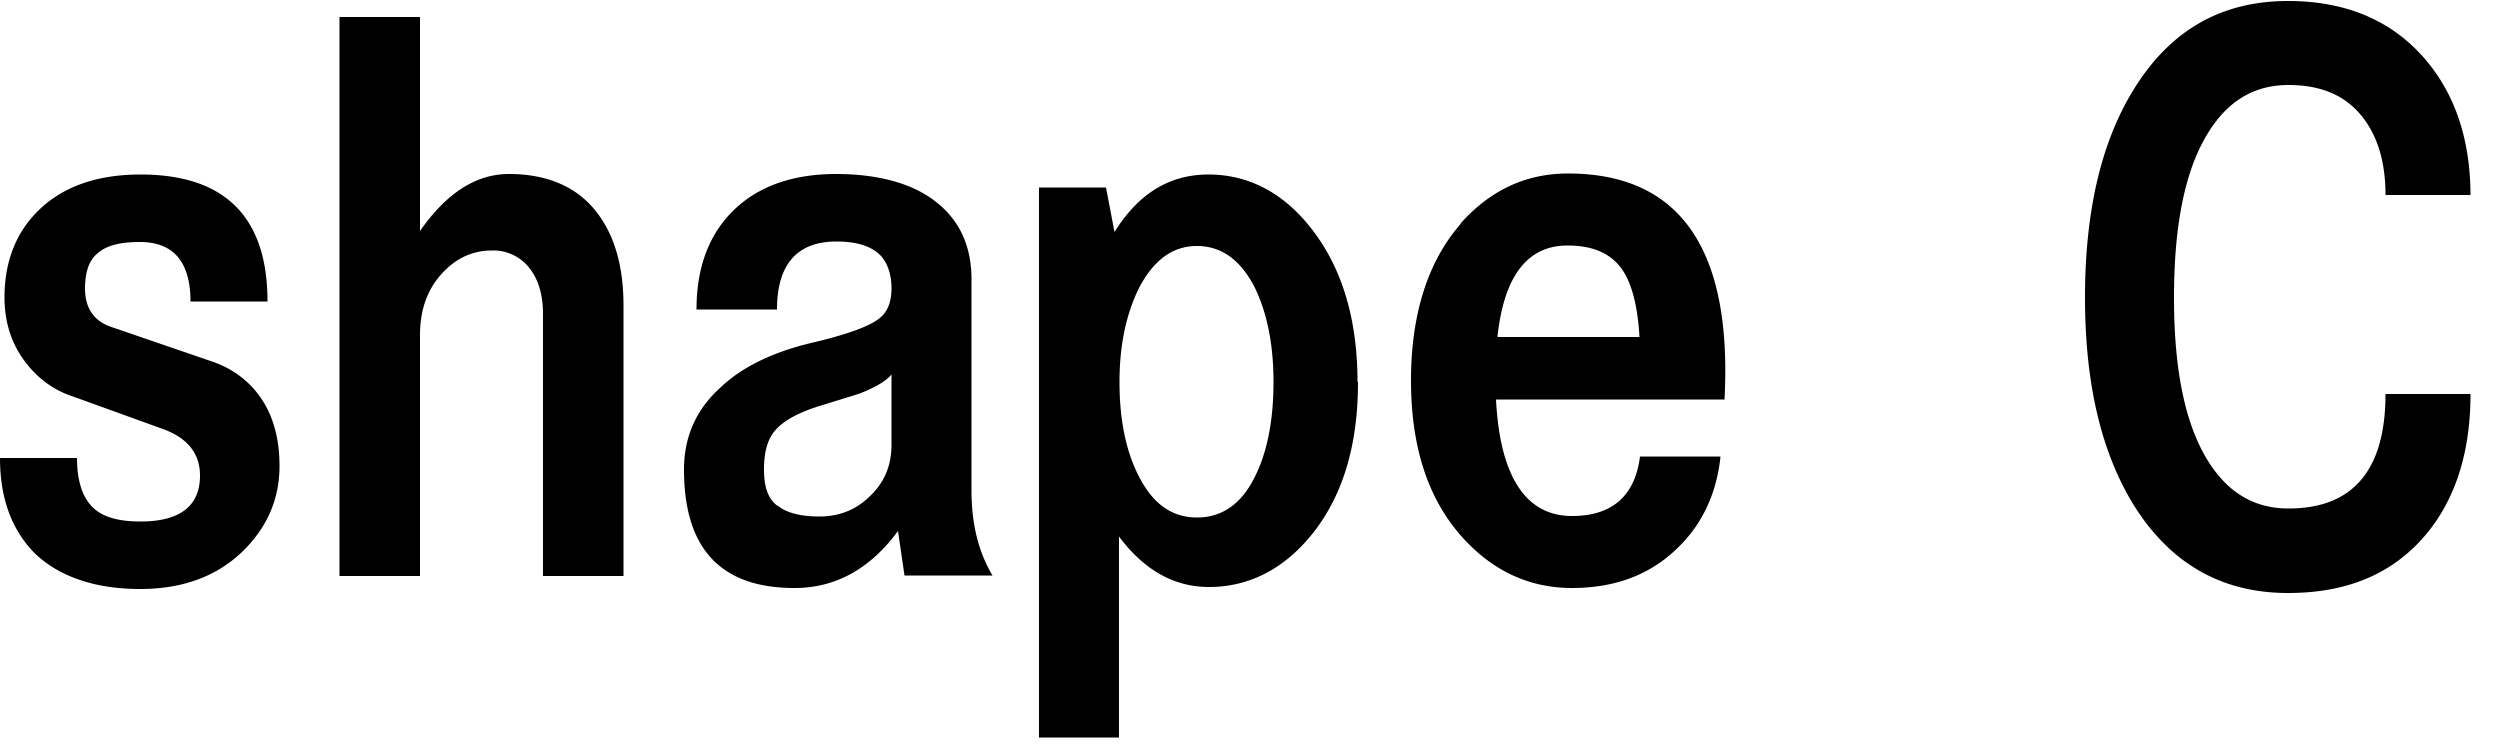 <svg id="uuid-65c03357-efec-486a-94bd-f72dd5623e33" xmlns="http://www.w3.org/2000/svg" width="50" height="15" viewBox="0 0 50 15"><path d="M1.7 5.77c0 .38.17.64.5.76l2.07.71c.36.13.66.34.89.64.29.38.43.86.43 1.44 0 .64-.23 1.18-.67 1.64-.52.54-1.22.82-2.12.82s-1.64-.25-2.13-.74C.23 10.58 0 9.96 0 9.16h1.54c0 .48.12.82.35 1.02.2.17.5.25.92.25.79 0 1.19-.31 1.19-.92 0-.44-.25-.76-.77-.94l-1.77-.64c-.34-.11-.64-.31-.89-.61-.32-.38-.48-.84-.48-1.37 0-.67.2-1.24.62-1.68.49-.52 1.2-.78 2.1-.78 1.69 0 2.54.85 2.54 2.54H3.81c0-.79-.34-1.19-1.01-1.19-.4 0-.67.07-.84.22-.18.14-.26.38-.26.72zm6.7-1.15c.53-.76 1.12-1.14 1.78-1.14.74 0 1.32.24 1.71.71.38.46.58 1.09.58 1.92v5.41h-1.61V6.28c0-.36-.08-.66-.25-.89a.912.912 0 00-.77-.38c-.4 0-.73.16-1.01.47-.29.32-.43.73-.43 1.22v4.82H6.79V.34H8.4v4.28zm11.46 6.89h-1.77l-.13-.89c-.56.76-1.25 1.14-2.07 1.14-1.48 0-2.21-.79-2.21-2.37 0-.65.24-1.2.73-1.64.44-.42 1.06-.71 1.81-.89.68-.16 1.14-.32 1.35-.48.18-.13.26-.34.26-.61s-.07-.48-.2-.64c-.18-.2-.48-.3-.9-.3-.79 0-1.19.46-1.19 1.36h-1.61c0-.86.26-1.54.79-2.03.5-.46 1.18-.68 2-.68s1.52.18 1.99.55c.48.37.72.89.72 1.56v4.23c0 .66.14 1.22.42 1.69zm-4.31-1.4c.17.14.44.22.84.22.37 0 .7-.12.97-.37.31-.28.47-.62.47-1.07v-1.4c-.11.13-.31.25-.61.37-.11.04-.25.08-.41.13l-.42.13c-.42.13-.71.29-.88.48-.16.18-.23.44-.23.79s.08.58.26.72zm11.61-2.47c0 1.28-.31 2.3-.94 3.07-.56.68-1.25 1.03-2.04 1.03-.7 0-1.3-.34-1.8-1.01v4.02h-1.6v-11h1.34l.17.89c.48-.77 1.1-1.15 1.88-1.15s1.48.35 2.04 1.06c.62.78.94 1.81.94 3.09zm-1.69 0c0-.76-.13-1.39-.38-1.9-.28-.54-.66-.82-1.15-.82s-.86.28-1.15.82c-.26.52-.4 1.14-.4 1.9s.13 1.4.4 1.91c.28.54.66.8 1.15.8s.88-.26 1.15-.8c.25-.49.38-1.13.38-1.91zm3.74-3.17c.59-.66 1.3-1 2.15-1 2.24 0 3.29 1.51 3.13 4.52h-4.57c.08 1.55.6 2.33 1.52 2.33.8 0 1.26-.4 1.36-1.19h1.61c-.08.76-.38 1.38-.88 1.85-.54.52-1.24.78-2.09.78s-1.58-.34-2.18-1c-.7-.77-1.04-1.82-1.04-3.15s.34-2.39 1-3.14zm.74 2.27h2.84c-.04-.67-.17-1.14-.4-1.42s-.58-.41-1.04-.41c-.8 0-1.27.61-1.4 1.82zM49.41 3.9h-1.7c0-.62-.14-1.13-.43-1.52-.34-.46-.84-.68-1.51-.68-.73 0-1.28.36-1.68 1.08-.41.73-.61 1.79-.61 3.17s.2 2.42.61 3.15c.4.71.95 1.07 1.68 1.07 1.29 0 1.94-.77 1.94-2.29h1.7c0 1.16-.3 2.11-.9 2.82-.66.78-1.57 1.16-2.75 1.16-1.33 0-2.35-.59-3.08-1.75-.66-1.07-.98-2.45-.98-4.16s.32-3.11.98-4.17C43.41.6 44.43.02 45.76.02c1.1 0 1.99.35 2.65 1.06s1 1.66 1 2.84z" fill="#000" stroke-width="0"/></svg>
